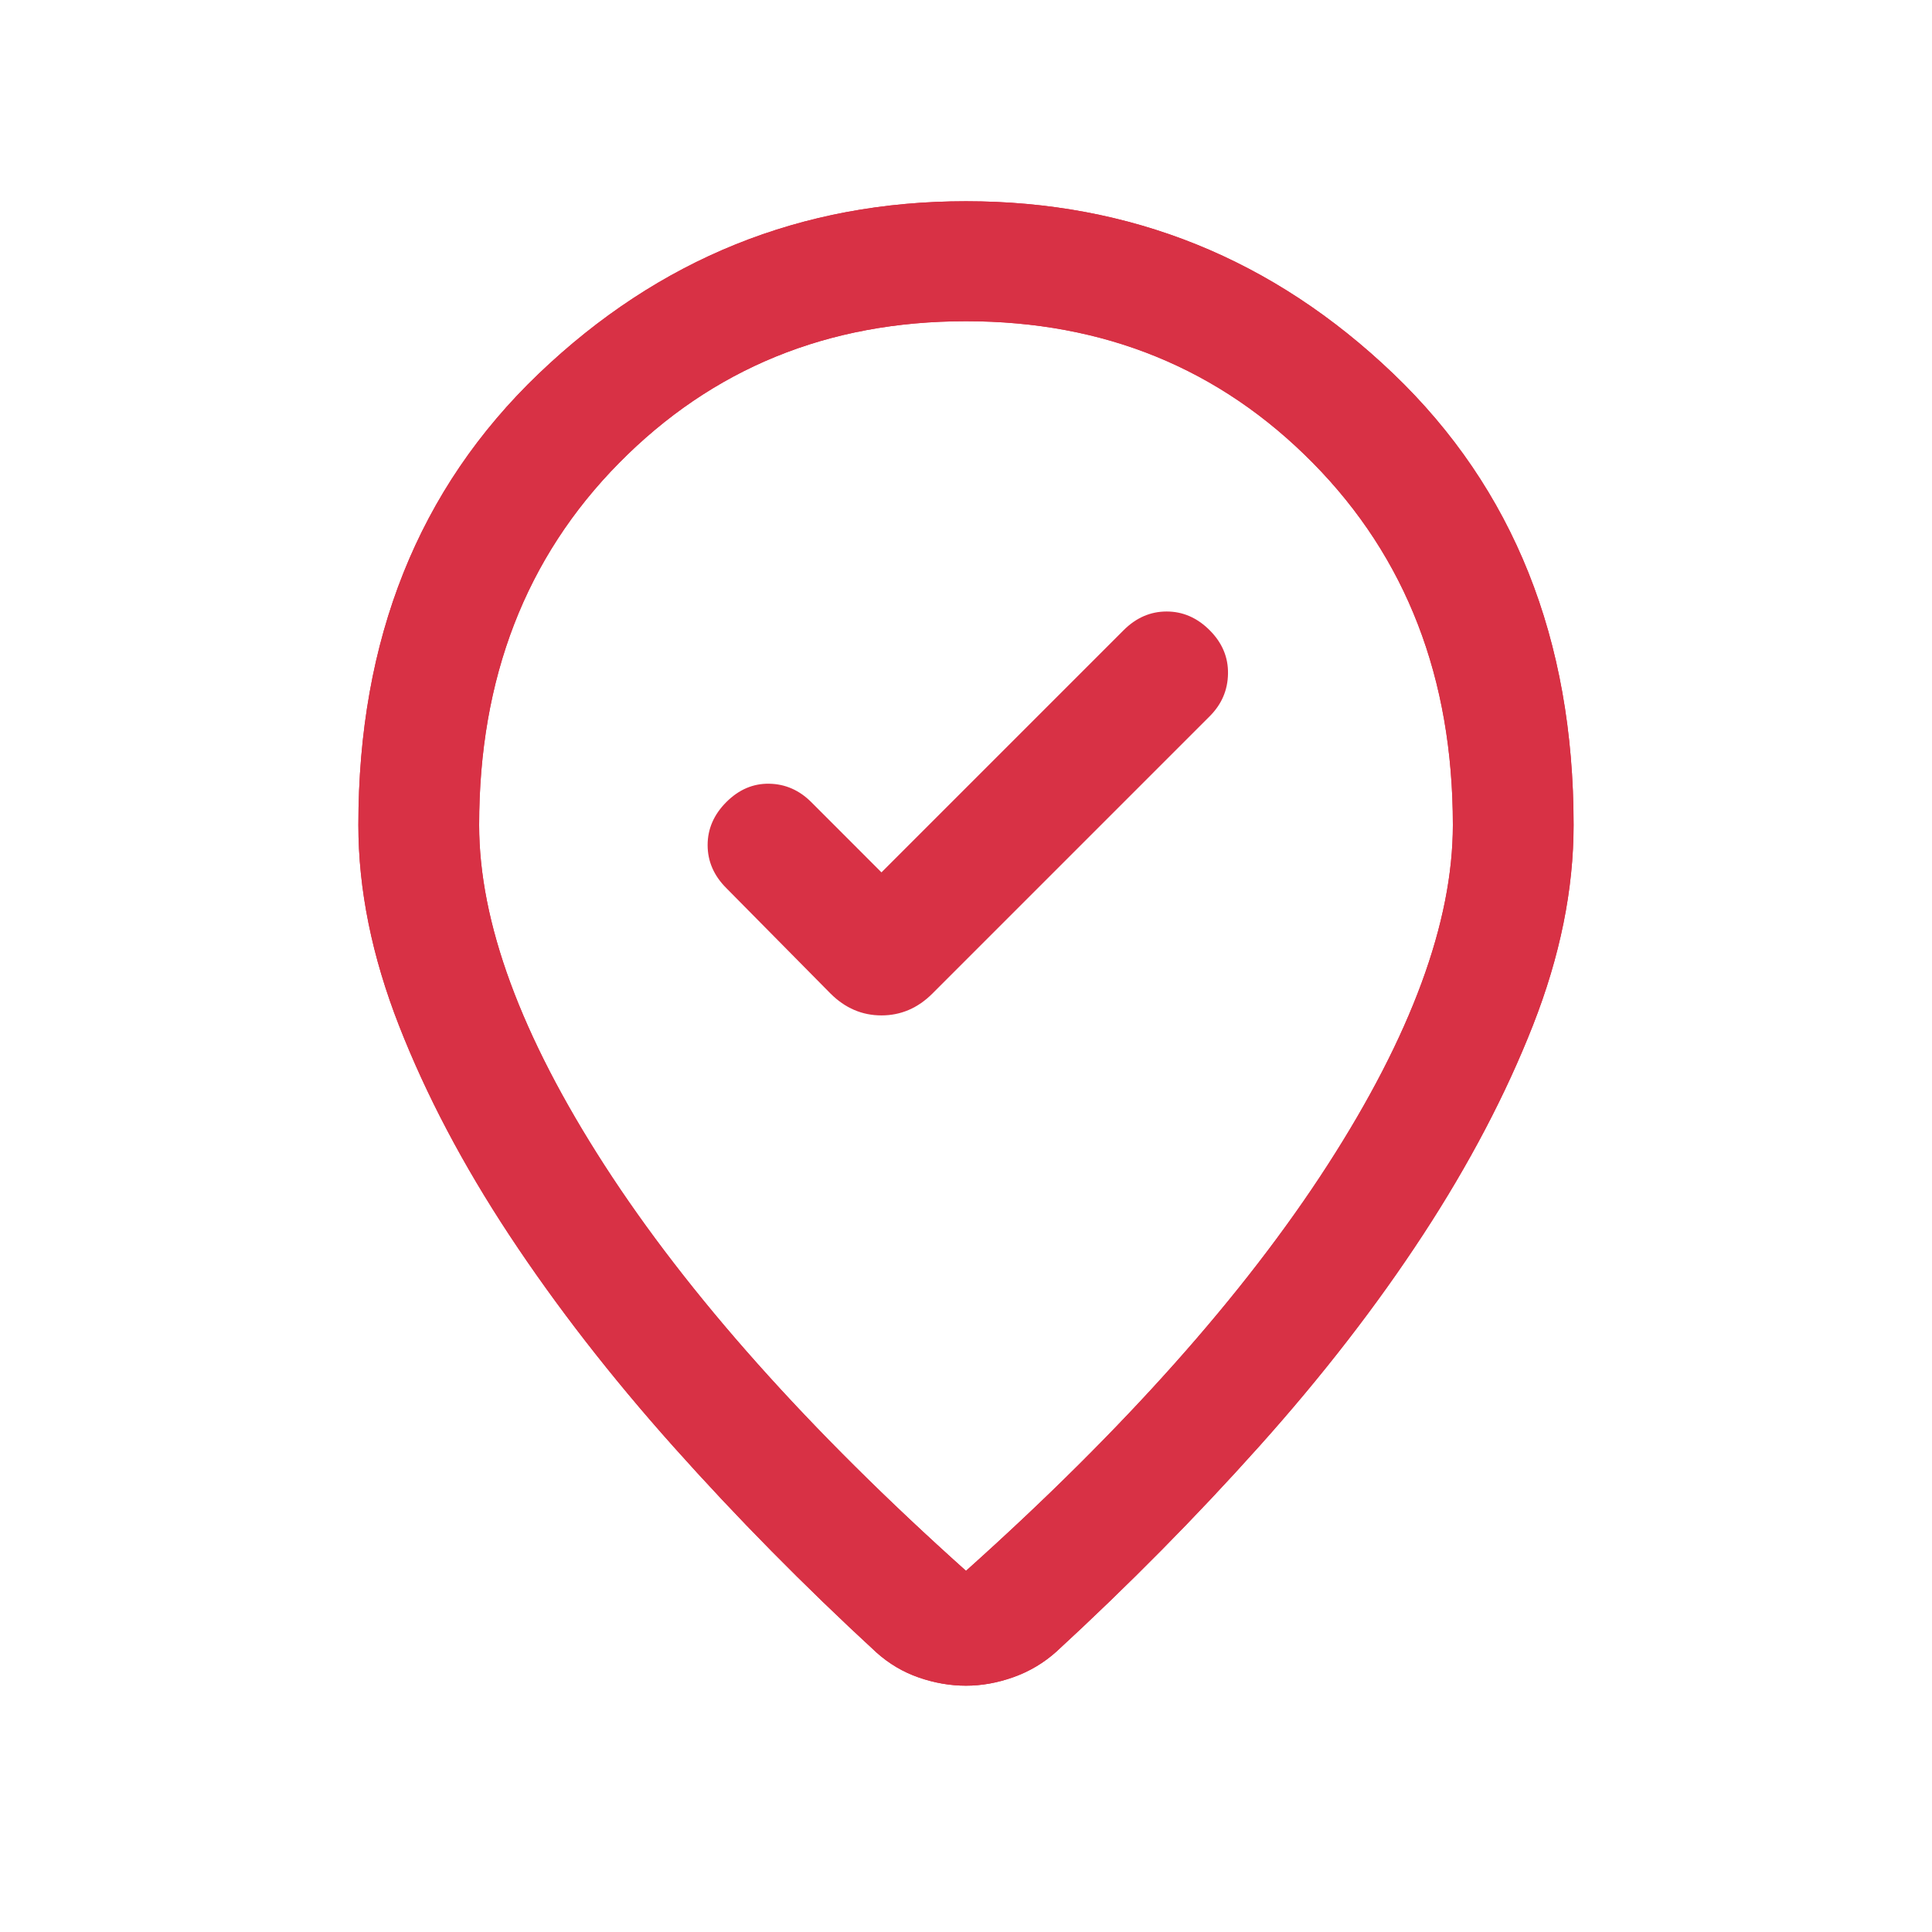 <svg width="49" height="49" viewBox="0 0 49 49" fill="none" xmlns="http://www.w3.org/2000/svg">
<path d="M22.356 22.125L20.574 20.342C20.27 20.039 19.915 19.884 19.508 19.877C19.101 19.87 18.739 20.025 18.422 20.342C18.105 20.659 17.947 21.023 17.947 21.433C17.947 21.845 18.105 22.209 18.422 22.525L21.064 25.199C21.434 25.568 21.864 25.753 22.356 25.753C22.848 25.753 23.279 25.568 23.648 25.199L30.68 18.167C30.984 17.863 31.139 17.503 31.145 17.085C31.152 16.668 30.997 16.301 30.68 15.984C30.363 15.667 29.999 15.509 29.588 15.509C29.178 15.509 28.814 15.667 28.497 15.984L22.356 22.125ZM24.5 39.84C28.494 36.264 31.551 32.835 33.67 29.551C35.788 26.267 36.848 23.392 36.848 20.923C36.848 17.201 35.666 14.141 33.301 11.744C30.936 9.346 28.002 8.147 24.5 8.147C20.998 8.147 18.064 9.346 15.699 11.744C13.334 14.141 12.152 17.201 12.152 20.923C12.152 23.392 13.211 26.267 15.33 29.551C17.449 32.835 20.506 36.264 24.5 39.84ZM24.5 42.753C24.102 42.753 23.704 42.684 23.307 42.547C22.909 42.41 22.549 42.197 22.227 41.909C20.395 40.221 18.68 38.482 17.083 36.693C15.486 34.904 14.099 33.116 12.92 31.328C11.74 29.54 10.807 27.768 10.12 26.012C9.433 24.255 9.089 22.559 9.089 20.923C9.089 16.212 10.613 12.397 13.661 9.48C16.709 6.563 20.322 5.104 24.5 5.104C28.678 5.104 32.291 6.563 35.339 9.48C38.386 12.397 39.91 16.212 39.91 20.923C39.91 22.559 39.567 24.252 38.88 26.002C38.193 27.752 37.263 29.524 36.09 31.318C34.918 33.112 33.533 34.901 31.936 36.683C30.34 38.466 28.625 40.201 26.793 41.889C26.471 42.177 26.108 42.393 25.703 42.537C25.299 42.681 24.898 42.753 24.5 42.753Z" fill="#D83145"/>
<path d="M24.5 39.84C28.494 36.264 31.551 32.835 33.669 29.551C35.788 26.267 36.848 23.392 36.848 20.923C36.848 17.201 35.665 14.141 33.3 11.744C30.936 9.346 28.002 8.147 24.5 8.147C20.998 8.147 18.064 9.346 15.699 11.744C13.334 14.141 12.152 17.201 12.152 20.923C12.152 23.392 13.211 26.267 15.33 29.551C17.449 32.835 20.506 36.264 24.5 39.84ZM24.5 42.753C24.102 42.753 23.704 42.684 23.306 42.547C22.908 42.41 22.548 42.197 22.227 41.909C20.394 40.221 18.68 38.482 17.083 36.693C15.486 34.904 14.099 33.116 12.919 31.328C11.74 29.54 10.807 27.768 10.12 26.012C9.433 24.255 9.089 22.559 9.089 20.923C9.089 16.212 10.613 12.397 13.661 9.48C16.709 6.563 20.322 5.104 24.5 5.104C28.677 5.104 32.29 6.563 35.339 9.48C38.386 12.397 39.91 16.212 39.91 20.923C39.91 22.559 39.567 24.252 38.88 26.002C38.193 27.752 37.263 29.524 36.09 31.318C34.917 33.112 33.533 34.901 31.936 36.683C30.34 38.466 28.625 40.201 26.793 41.889C26.471 42.177 26.108 42.393 25.703 42.537C25.299 42.681 24.898 42.753 24.5 42.753Z" fill="#D83145"/>
</svg>
